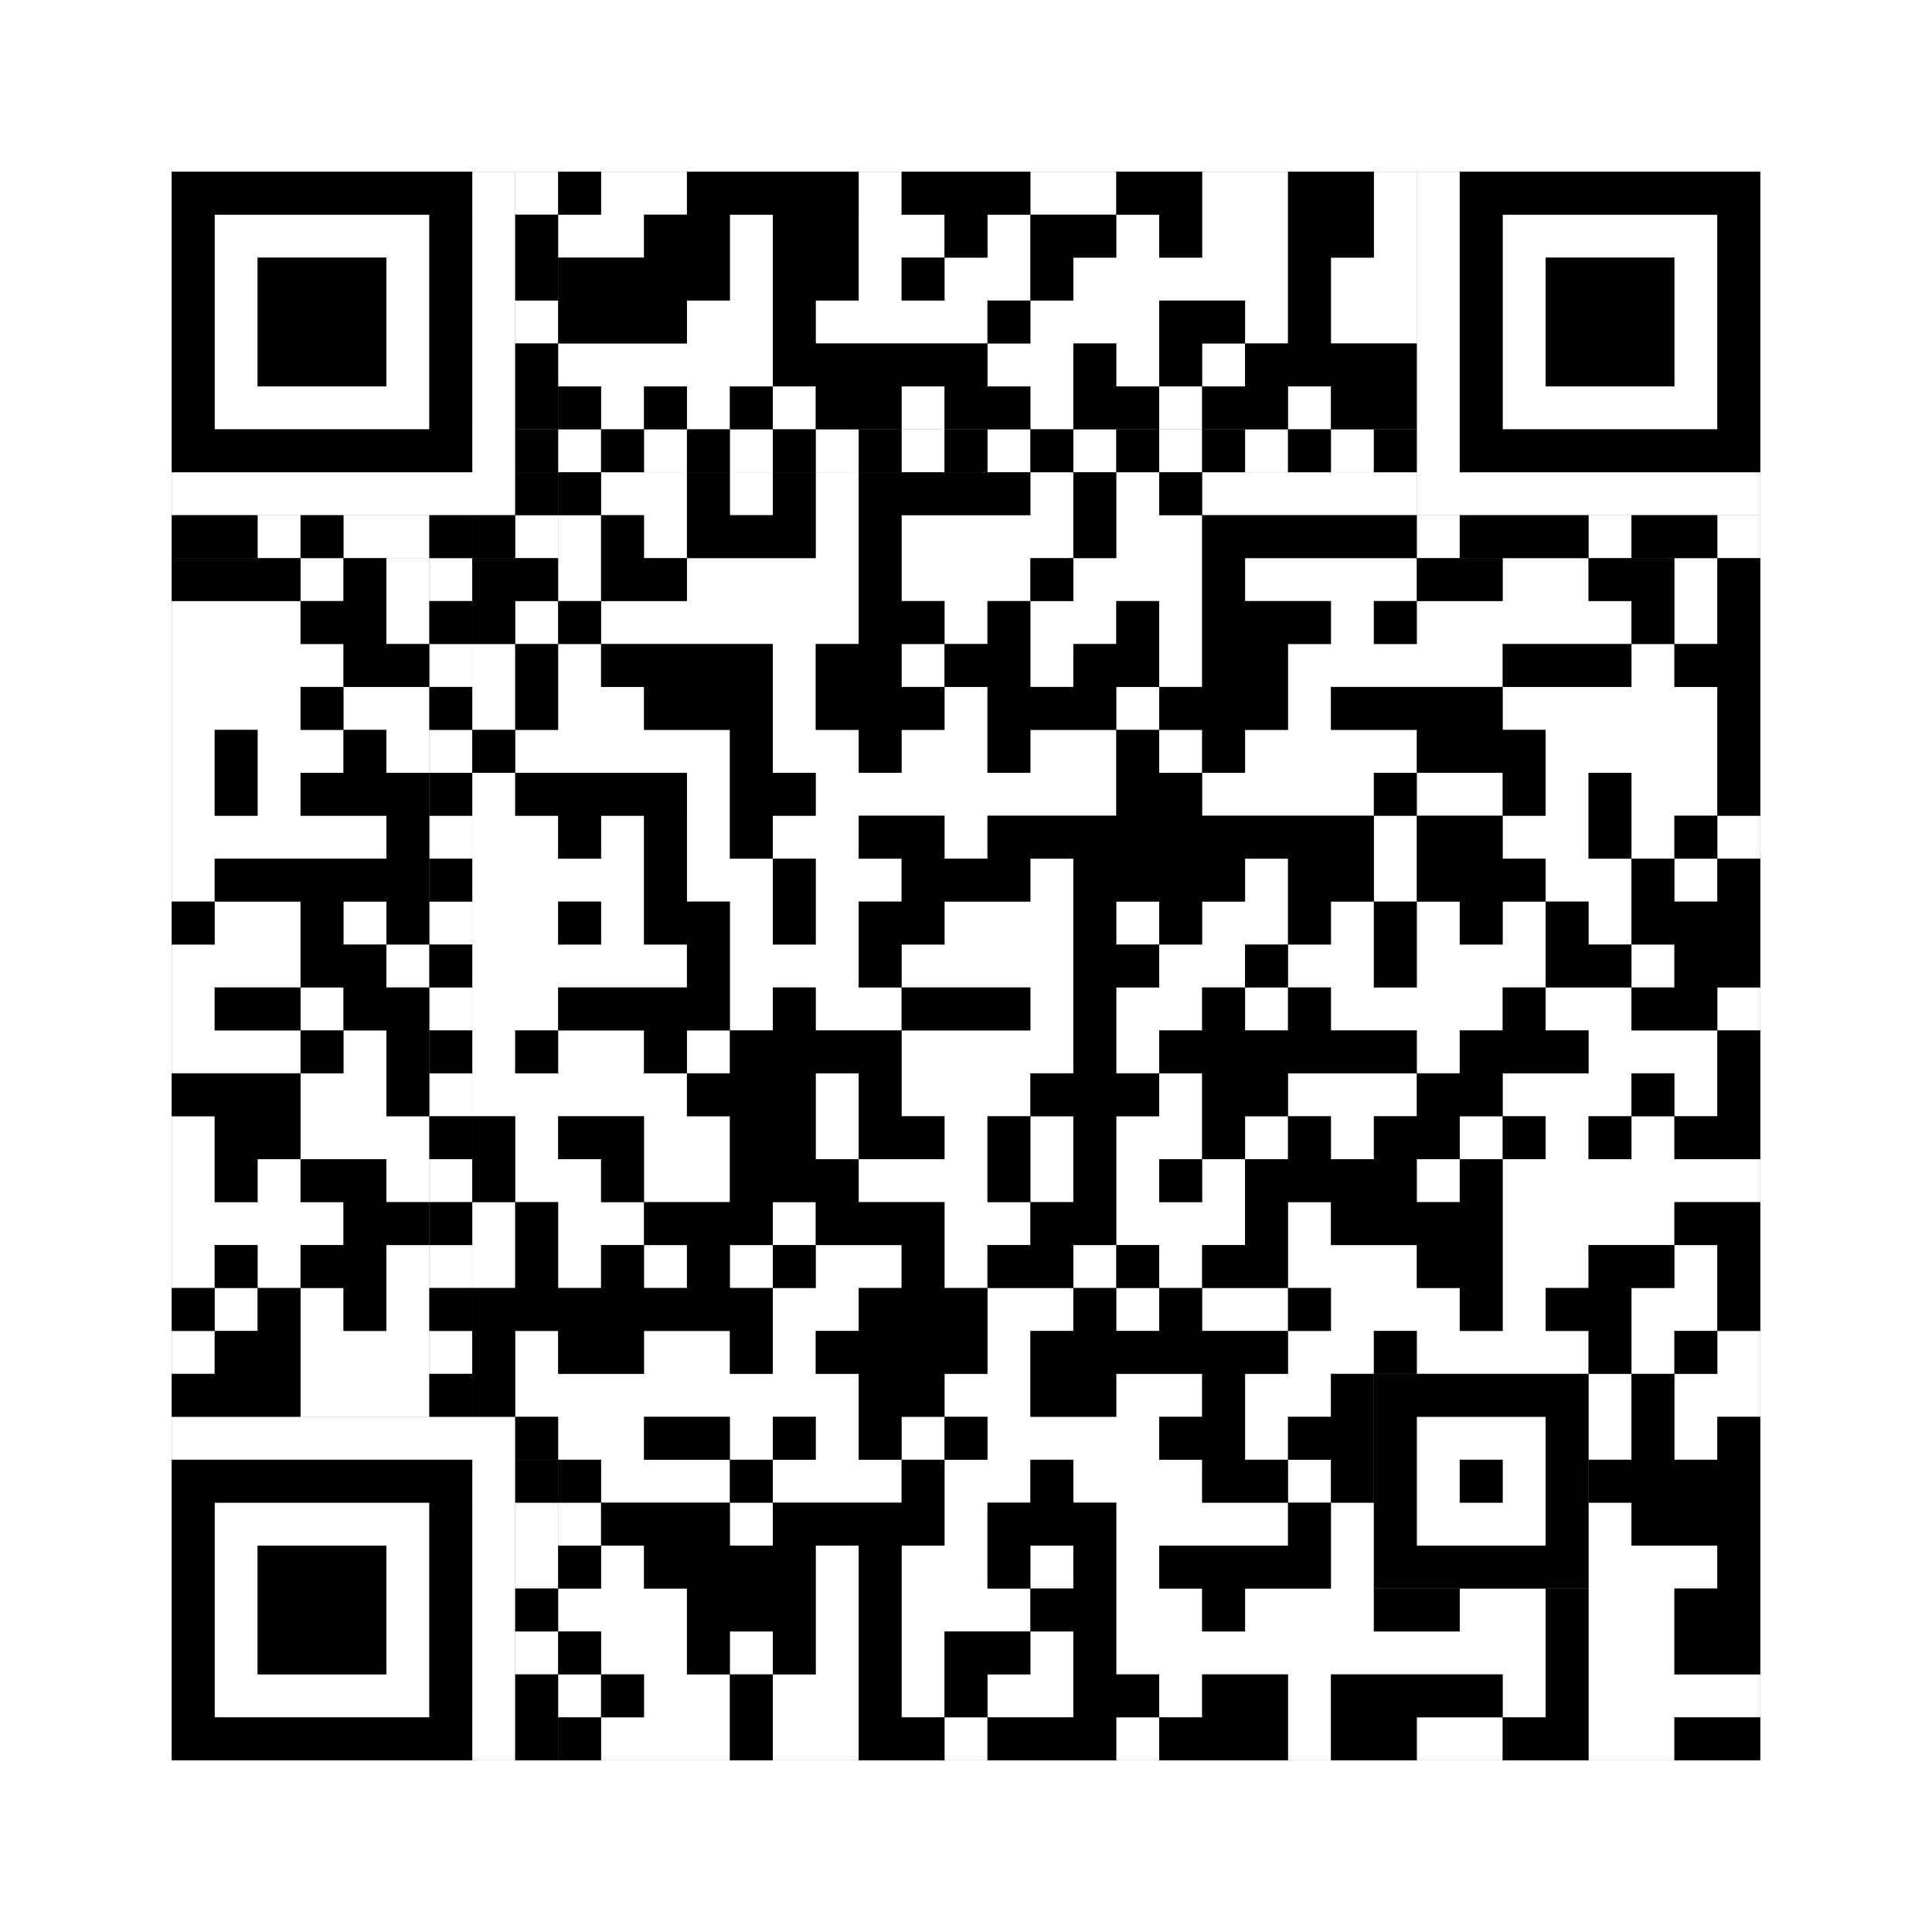 <svg xmlns="http://www.w3.org/2000/svg" version="1.1" width="225px" height="225px">
<rect width="100%" height="100%" fill="#808080" stroke="none"/>
<defs><style>rect{shape-rendering:crispEdges}</style></defs>
<path class="qr-4 " stroke="transparent" fill="#fff" fill-opacity="1" d="M70 20 h10 v5 h-10Z M100 20 h5 v5 h-5Z M120 20 h10 v5 h-10Z M140 20 h10 v5 h-10Z M160 20 h5 v5 h-5Z M65 25 h10 v5 h-10Z M85 25 h5 v5 h-5Z M100 25 h10 v5 h-10Z M115 25 h5 v5 h-5Z M130 25 h5 v5 h-5Z M140 25 h10 v5 h-10Z M160 25 h5 v5 h-5Z M85 30 h5 v5 h-5Z M100 30 h5 v5 h-5Z M110 30 h10 v5 h-10Z M125 30 h25 v5 h-25Z M155 30 h10 v5 h-10Z M80 35 h10 v5 h-10Z M95 35 h20 v5 h-20Z M120 35 h15 v5 h-15Z M145 35 h5 v5 h-5Z M155 35 h10 v5 h-10Z M65 40 h25 v5 h-25Z M115 40 h10 v5 h-10Z M130 40 h5 v5 h-5Z M140 40 h5 v5 h-5Z M70 45 h5 v5 h-5Z M80 45 h5 v5 h-5Z M90 45 h5 v5 h-5Z M105 45 h5 v5 h-5Z M120 45 h5 v5 h-5Z M135 45 h5 v5 h-5Z M150 45 h5 v5 h-5Z M70 55 h10 v5 h-10Z M85 55 h5 v5 h-5Z M95 55 h5 v5 h-5Z M120 55 h5 v5 h-5Z M130 55 h5 v5 h-5Z M140 55 h25 v5 h-25Z M65 60 h5 v5 h-5Z M75 60 h5 v5 h-5Z M95 60 h5 v5 h-5Z M105 60 h20 v5 h-20Z M130 60 h10 v5 h-10Z M35 65 h5 v5 h-5Z M45 65 h5 v5 h-5Z M65 65 h5 v5 h-5Z M80 65 h20 v5 h-20Z M105 65 h15 v5 h-15Z M125 65 h15 v5 h-15Z M145 65 h20 v5 h-20Z M175 65 h10 v5 h-10Z M195 65 h5 v5 h-5Z M20 70 h15 v5 h-15Z M45 70 h5 v5 h-5Z M60 70 h5 v5 h-5Z M70 70 h30 v5 h-30Z M110 70 h5 v5 h-5Z M120 70 h10 v5 h-10Z M135 70 h5 v5 h-5Z M155 70 h5 v5 h-5Z M165 70 h25 v5 h-25Z M195 70 h5 v5 h-5Z M20 75 h20 v5 h-20Z M55 75 h5 v5 h-5Z M65 75 h5 v5 h-5Z M90 75 h5 v5 h-5Z M105 75 h5 v5 h-5Z M120 75 h5 v5 h-5Z M135 75 h5 v5 h-5Z M150 75 h25 v5 h-25Z M190 75 h5 v5 h-5Z M20 80 h15 v5 h-15Z M40 80 h10 v5 h-10Z M55 80 h5 v5 h-5Z M65 80 h10 v5 h-10Z M90 80 h5 v5 h-5Z M110 80 h5 v5 h-5Z M130 80 h5 v5 h-5Z M150 80 h5 v5 h-5Z M175 80 h25 v5 h-25Z M20 85 h5 v5 h-5Z M30 85 h10 v5 h-10Z M45 85 h5 v5 h-5Z M60 85 h25 v5 h-25Z M90 85 h10 v5 h-10Z M105 85 h10 v5 h-10Z M120 85 h10 v5 h-10Z M135 85 h5 v5 h-5Z M145 85 h20 v5 h-20Z M180 85 h20 v5 h-20Z M20 90 h5 v5 h-5Z M30 90 h5 v5 h-5Z M55 90 h5 v5 h-5Z M80 90 h5 v5 h-5Z M95 90 h35 v5 h-35Z M140 90 h20 v5 h-20Z M165 90 h10 v5 h-10Z M180 90 h5 v5 h-5Z M190 90 h10 v5 h-10Z M20 95 h25 v5 h-25Z M55 95 h10 v5 h-10Z M70 95 h5 v5 h-5Z M80 95 h5 v5 h-5Z M90 95 h10 v5 h-10Z M110 95 h5 v5 h-5Z M160 95 h5 v5 h-5Z M175 95 h10 v5 h-10Z M190 95 h5 v5 h-5Z M200 95 h5 v5 h-5Z M20 100 h5 v5 h-5Z M55 100 h20 v5 h-20Z M80 100 h10 v5 h-10Z M95 100 h10 v5 h-10Z M120 100 h5 v5 h-5Z M145 100 h5 v5 h-5Z M160 100 h5 v5 h-5Z M180 100 h10 v5 h-10Z M195 100 h5 v5 h-5Z M25 105 h10 v5 h-10Z M40 105 h5 v5 h-5Z M55 105 h10 v5 h-10Z M70 105 h5 v5 h-5Z M85 105 h5 v5 h-5Z M95 105 h5 v5 h-5Z M110 105 h15 v5 h-15Z M130 105 h5 v5 h-5Z M140 105 h10 v5 h-10Z M155 105 h5 v5 h-5Z M165 105 h5 v5 h-5Z M175 105 h5 v5 h-5Z M185 105 h5 v5 h-5Z M20 110 h15 v5 h-15Z M45 110 h5 v5 h-5Z M55 110 h25 v5 h-25Z M85 110 h15 v5 h-15Z M105 110 h20 v5 h-20Z M135 110 h10 v5 h-10Z M150 110 h10 v5 h-10Z M165 110 h15 v5 h-15Z M190 110 h5 v5 h-5Z M20 115 h5 v5 h-5Z M35 115 h5 v5 h-5Z M55 115 h10 v5 h-10Z M85 115 h5 v5 h-5Z M95 115 h10 v5 h-10Z M120 115 h5 v5 h-5Z M130 115 h10 v5 h-10Z M145 115 h5 v5 h-5Z M155 115 h20 v5 h-20Z M180 115 h10 v5 h-10Z M200 115 h5 v5 h-5Z M20 120 h15 v5 h-15Z M40 120 h5 v5 h-5Z M55 120 h5 v5 h-5Z M65 120 h10 v5 h-10Z M80 120 h5 v5 h-5Z M105 120 h20 v5 h-20Z M130 120 h5 v5 h-5Z M165 120 h5 v5 h-5Z M185 120 h15 v5 h-15Z M35 125 h10 v5 h-10Z M55 125 h25 v5 h-25Z M95 125 h5 v5 h-5Z M105 125 h15 v5 h-15Z M135 125 h5 v5 h-5Z M150 125 h15 v5 h-15Z M175 125 h15 v5 h-15Z M195 125 h5 v5 h-5Z M20 130 h5 v5 h-5Z M35 130 h15 v5 h-15Z M60 130 h5 v5 h-5Z M75 130 h10 v5 h-10Z M95 130 h5 v5 h-5Z M110 130 h5 v5 h-5Z M120 130 h5 v5 h-5Z M130 130 h10 v5 h-10Z M145 130 h5 v5 h-5Z M155 130 h5 v5 h-5Z M170 130 h5 v5 h-5Z M180 130 h5 v5 h-5Z M190 130 h5 v5 h-5Z M20 135 h5 v5 h-5Z M30 135 h5 v5 h-5Z M45 135 h5 v5 h-5Z M60 135 h10 v5 h-10Z M75 135 h10 v5 h-10Z M100 135 h15 v5 h-15Z M120 135 h5 v5 h-5Z M130 135 h5 v5 h-5Z M140 135 h5 v5 h-5Z M165 135 h5 v5 h-5Z M175 135 h30 v5 h-30Z M20 140 h20 v5 h-20Z M55 140 h5 v5 h-5Z M65 140 h10 v5 h-10Z M90 140 h5 v5 h-5Z M110 140 h10 v5 h-10Z M130 140 h15 v5 h-15Z M150 140 h5 v5 h-5Z M175 140 h20 v5 h-20Z M20 145 h5 v5 h-5Z M30 145 h5 v5 h-5Z M45 145 h5 v5 h-5Z M55 145 h5 v5 h-5Z M65 145 h5 v5 h-5Z M75 145 h5 v5 h-5Z M85 145 h5 v5 h-5Z M95 145 h10 v5 h-10Z M110 145 h5 v5 h-5Z M125 145 h5 v5 h-5Z M135 145 h5 v5 h-5Z M150 145 h15 v5 h-15Z M175 145 h10 v5 h-10Z M195 145 h5 v5 h-5Z M25 150 h5 v5 h-5Z M35 150 h5 v5 h-5Z M45 150 h5 v5 h-5Z M90 150 h10 v5 h-10Z M115 150 h10 v5 h-10Z M130 150 h5 v5 h-5Z M140 150 h10 v5 h-10Z M155 150 h15 v5 h-15Z M175 150 h5 v5 h-5Z M190 150 h10 v5 h-10Z M20 155 h5 v5 h-5Z M35 155 h15 v5 h-15Z M60 155 h5 v5 h-5Z M75 155 h10 v5 h-10Z M90 155 h5 v5 h-5Z M115 155 h5 v5 h-5Z M150 155 h10 v5 h-10Z M165 155 h20 v5 h-20Z M190 155 h5 v5 h-5Z M200 155 h5 v5 h-5Z M35 160 h15 v5 h-15Z M60 160 h40 v5 h-40Z M110 160 h10 v5 h-10Z M130 160 h10 v5 h-10Z M145 160 h10 v5 h-10Z M185 160 h5 v5 h-5Z M195 160 h10 v5 h-10Z M65 165 h10 v5 h-10Z M85 165 h5 v5 h-5Z M95 165 h5 v5 h-5Z M105 165 h5 v5 h-5Z M115 165 h20 v5 h-20Z M145 165 h5 v5 h-5Z M185 165 h5 v5 h-5Z M195 165 h5 v5 h-5Z M70 170 h15 v5 h-15Z M90 170 h15 v5 h-15Z M110 170 h10 v5 h-10Z M125 170 h15 v5 h-15Z M150 170 h5 v5 h-5Z M65 175 h5 v5 h-5Z M85 175 h5 v5 h-5Z M110 175 h5 v5 h-5Z M130 175 h20 v5 h-20Z M155 175 h5 v5 h-5Z M185 175 h5 v5 h-5Z M70 180 h5 v5 h-5Z M95 180 h5 v5 h-5Z M105 180 h10 v5 h-10Z M120 180 h5 v5 h-5Z M130 180 h5 v5 h-5Z M155 180 h5 v5 h-5Z M185 180 h15 v5 h-15Z M65 185 h15 v5 h-15Z M95 185 h5 v5 h-5Z M105 185 h15 v5 h-15Z M130 185 h10 v5 h-10Z M145 185 h15 v5 h-15Z M170 185 h10 v5 h-10Z M185 185 h10 v5 h-10Z M70 190 h10 v5 h-10Z M85 190 h5 v5 h-5Z M95 190 h5 v5 h-5Z M105 190 h5 v5 h-5Z M120 190 h5 v5 h-5Z M130 190 h50 v5 h-50Z M185 190 h10 v5 h-10Z M65 195 h5 v5 h-5Z M75 195 h10 v5 h-10Z M90 195 h10 v5 h-10Z M105 195 h5 v5 h-5Z M115 195 h10 v5 h-10Z M135 195 h5 v5 h-5Z M150 195 h5 v5 h-5Z M175 195 h5 v5 h-5Z M185 195 h20 v5 h-20Z M70 200 h15 v5 h-15Z M90 200 h10 v5 h-10Z M110 200 h5 v5 h-5Z M130 200 h5 v5 h-5Z M150 200 h5 v5 h-5Z M165 200 h10 v5 h-10Z M185 200 h10 v5 h-10Z " /><path class="qr-6 " stroke="transparent" fill="#fff" fill-opacity="1" d="M25 25 h25 v5 h-25Z M175 25 h25 v5 h-25Z M25 30 h5 v5 h-5Z M45 30 h5 v5 h-5Z M175 30 h5 v5 h-5Z M195 30 h5 v5 h-5Z M25 35 h5 v5 h-5Z M45 35 h5 v5 h-5Z M175 35 h5 v5 h-5Z M195 35 h5 v5 h-5Z M25 40 h5 v5 h-5Z M45 40 h5 v5 h-5Z M175 40 h5 v5 h-5Z M195 40 h5 v5 h-5Z M25 45 h25 v5 h-25Z M175 45 h25 v5 h-25Z M25 175 h25 v5 h-25Z M25 180 h5 v5 h-5Z M45 180 h5 v5 h-5Z M25 185 h5 v5 h-5Z M45 185 h5 v5 h-5Z M25 190 h5 v5 h-5Z M45 190 h5 v5 h-5Z M25 195 h25 v5 h-25Z " /><path class="qr-8 " stroke="transparent" fill="#fff" fill-opacity="1" d="M55 20 h5 v5 h-5Z M165 20 h5 v5 h-5Z M55 25 h5 v5 h-5Z M165 25 h5 v5 h-5Z M55 30 h5 v5 h-5Z M165 30 h5 v5 h-5Z M55 35 h5 v5 h-5Z M165 35 h5 v5 h-5Z M55 40 h5 v5 h-5Z M165 40 h5 v5 h-5Z M55 45 h5 v5 h-5Z M165 45 h5 v5 h-5Z M55 50 h5 v5 h-5Z M165 50 h5 v5 h-5Z M20 55 h40 v5 h-40Z M165 55 h40 v5 h-40Z M20 165 h40 v5 h-40Z M55 170 h5 v5 h-5Z M55 175 h5 v5 h-5Z M55 180 h5 v5 h-5Z M55 185 h5 v5 h-5Z M55 190 h5 v5 h-5Z M55 195 h5 v5 h-5Z M55 200 h5 v5 h-5Z " /><path class="qr-10 " stroke="transparent" fill="#fff" fill-opacity="1" d="M165 165 h15 v5 h-15Z M165 170 h5 v5 h-5Z M175 170 h5 v5 h-5Z M165 175 h15 v5 h-15Z " /><path class="qr-12 " stroke="transparent" fill="#fff" fill-opacity="1" d="M65 50 h5 v5 h-5Z M75 50 h5 v5 h-5Z M85 50 h5 v5 h-5Z M95 50 h5 v5 h-5Z M105 50 h5 v5 h-5Z M115 50 h5 v5 h-5Z M125 50 h5 v5 h-5Z M135 50 h5 v5 h-5Z M145 50 h5 v5 h-5Z M155 50 h5 v5 h-5Z M50 65 h5 v5 h-5Z M50 75 h5 v5 h-5Z M50 85 h5 v5 h-5Z M50 95 h5 v5 h-5Z M50 105 h5 v5 h-5Z M50 115 h5 v5 h-5Z M50 125 h5 v5 h-5Z M50 135 h5 v5 h-5Z M50 145 h5 v5 h-5Z M50 155 h5 v5 h-5Z " /><path class="qr-14 " stroke="transparent" fill="#fff" fill-opacity="1" d="M60 20 h5 v5 h-5Z M60 35 h5 v5 h-5Z M30 60 h5 v5 h-5Z M40 60 h10 v5 h-10Z M60 60 h5 v5 h-5Z M165 60 h5 v5 h-5Z M185 60 h5 v5 h-5Z M200 60 h5 v5 h-5Z M60 175 h5 v5 h-5Z M60 180 h5 v5 h-5Z M60 190 h5 v5 h-5Z " /><path class="qr-18 " stroke="transparent" fill="#fff" fill-opacity="1" d="M0 0 h225 v5 h-225Z M0 5 h225 v5 h-225Z M0 10 h225 v5 h-225Z M0 15 h225 v5 h-225Z M0 20 h20 v5 h-20Z M205 20 h20 v5 h-20Z M0 25 h20 v5 h-20Z M205 25 h20 v5 h-20Z M0 30 h20 v5 h-20Z M205 30 h20 v5 h-20Z M0 35 h20 v5 h-20Z M205 35 h20 v5 h-20Z M0 40 h20 v5 h-20Z M205 40 h20 v5 h-20Z M0 45 h20 v5 h-20Z M205 45 h20 v5 h-20Z M0 50 h20 v5 h-20Z M205 50 h20 v5 h-20Z M0 55 h20 v5 h-20Z M205 55 h20 v5 h-20Z M0 60 h20 v5 h-20Z M205 60 h20 v5 h-20Z M0 65 h20 v5 h-20Z M205 65 h20 v5 h-20Z M0 70 h20 v5 h-20Z M205 70 h20 v5 h-20Z M0 75 h20 v5 h-20Z M205 75 h20 v5 h-20Z M0 80 h20 v5 h-20Z M205 80 h20 v5 h-20Z M0 85 h20 v5 h-20Z M205 85 h20 v5 h-20Z M0 90 h20 v5 h-20Z M205 90 h20 v5 h-20Z M0 95 h20 v5 h-20Z M205 95 h20 v5 h-20Z M0 100 h20 v5 h-20Z M205 100 h20 v5 h-20Z M0 105 h20 v5 h-20Z M205 105 h20 v5 h-20Z M0 110 h20 v5 h-20Z M205 110 h20 v5 h-20Z M0 115 h20 v5 h-20Z M205 115 h20 v5 h-20Z M0 120 h20 v5 h-20Z M205 120 h20 v5 h-20Z M0 125 h20 v5 h-20Z M205 125 h20 v5 h-20Z M0 130 h20 v5 h-20Z M205 130 h20 v5 h-20Z M0 135 h20 v5 h-20Z M205 135 h20 v5 h-20Z M0 140 h20 v5 h-20Z M205 140 h20 v5 h-20Z M0 145 h20 v5 h-20Z M205 145 h20 v5 h-20Z M0 150 h20 v5 h-20Z M205 150 h20 v5 h-20Z M0 155 h20 v5 h-20Z M205 155 h20 v5 h-20Z M0 160 h20 v5 h-20Z M205 160 h20 v5 h-20Z M0 165 h20 v5 h-20Z M205 165 h20 v5 h-20Z M0 170 h20 v5 h-20Z M205 170 h20 v5 h-20Z M0 175 h20 v5 h-20Z M205 175 h20 v5 h-20Z M0 180 h20 v5 h-20Z M205 180 h20 v5 h-20Z M0 185 h20 v5 h-20Z M205 185 h20 v5 h-20Z M0 190 h20 v5 h-20Z M205 190 h20 v5 h-20Z M0 195 h20 v5 h-20Z M205 195 h20 v5 h-20Z M0 200 h20 v5 h-20Z M205 200 h20 v5 h-20Z M0 205 h225 v5 h-225Z M0 210 h225 v5 h-225Z M0 215 h225 v5 h-225Z M0 220 h225 v5 h-225Z " /><path class="qr-512 " stroke="transparent" fill="#000" fill-opacity="1" d="M60 165 h5 v5 h-5Z " /><path class="qr-1024 " stroke="transparent" fill="#000" fill-opacity="1" d="M65 20 h5 v5 h-5Z M80 20 h20 v5 h-20Z M105 20 h15 v5 h-15Z M130 20 h10 v5 h-10Z M150 20 h10 v5 h-10Z M75 25 h10 v5 h-10Z M90 25 h10 v5 h-10Z M110 25 h5 v5 h-5Z M120 25 h10 v5 h-10Z M135 25 h5 v5 h-5Z M150 25 h10 v5 h-10Z M65 30 h20 v5 h-20Z M90 30 h10 v5 h-10Z M105 30 h5 v5 h-5Z M120 30 h5 v5 h-5Z M150 30 h5 v5 h-5Z M65 35 h15 v5 h-15Z M90 35 h5 v5 h-5Z M115 35 h5 v5 h-5Z M135 35 h10 v5 h-10Z M150 35 h5 v5 h-5Z M90 40 h25 v5 h-25Z M125 40 h5 v5 h-5Z M135 40 h5 v5 h-5Z M145 40 h20 v5 h-20Z M65 45 h5 v5 h-5Z M75 45 h5 v5 h-5Z M85 45 h5 v5 h-5Z M95 45 h10 v5 h-10Z M110 45 h10 v5 h-10Z M125 45 h10 v5 h-10Z M140 45 h10 v5 h-10Z M155 45 h10 v5 h-10Z M65 55 h5 v5 h-5Z M80 55 h5 v5 h-5Z M90 55 h5 v5 h-5Z M100 55 h20 v5 h-20Z M125 55 h5 v5 h-5Z M135 55 h5 v5 h-5Z M70 60 h5 v5 h-5Z M80 60 h15 v5 h-15Z M100 60 h5 v5 h-5Z M125 60 h5 v5 h-5Z M140 60 h25 v5 h-25Z M20 65 h15 v5 h-15Z M40 65 h5 v5 h-5Z M55 65 h10 v5 h-10Z M70 65 h10 v5 h-10Z M100 65 h5 v5 h-5Z M120 65 h5 v5 h-5Z M140 65 h5 v5 h-5Z M165 65 h10 v5 h-10Z M185 65 h10 v5 h-10Z M200 65 h5 v5 h-5Z M35 70 h10 v5 h-10Z M55 70 h5 v5 h-5Z M65 70 h5 v5 h-5Z M100 70 h10 v5 h-10Z M115 70 h5 v5 h-5Z M130 70 h5 v5 h-5Z M140 70 h15 v5 h-15Z M160 70 h5 v5 h-5Z M190 70 h5 v5 h-5Z M200 70 h5 v5 h-5Z M40 75 h10 v5 h-10Z M60 75 h5 v5 h-5Z M70 75 h20 v5 h-20Z M95 75 h10 v5 h-10Z M110 75 h10 v5 h-10Z M125 75 h10 v5 h-10Z M140 75 h10 v5 h-10Z M175 75 h15 v5 h-15Z M195 75 h10 v5 h-10Z M35 80 h5 v5 h-5Z M60 80 h5 v5 h-5Z M75 80 h15 v5 h-15Z M95 80 h15 v5 h-15Z M115 80 h15 v5 h-15Z M135 80 h15 v5 h-15Z M155 80 h20 v5 h-20Z M200 80 h5 v5 h-5Z M25 85 h5 v5 h-5Z M40 85 h5 v5 h-5Z M55 85 h5 v5 h-5Z M85 85 h5 v5 h-5Z M100 85 h5 v5 h-5Z M115 85 h5 v5 h-5Z M130 85 h5 v5 h-5Z M140 85 h5 v5 h-5Z M165 85 h15 v5 h-15Z M200 85 h5 v5 h-5Z M25 90 h5 v5 h-5Z M35 90 h15 v5 h-15Z M60 90 h20 v5 h-20Z M85 90 h10 v5 h-10Z M130 90 h10 v5 h-10Z M160 90 h5 v5 h-5Z M175 90 h5 v5 h-5Z M185 90 h5 v5 h-5Z M200 90 h5 v5 h-5Z M45 95 h5 v5 h-5Z M65 95 h5 v5 h-5Z M75 95 h5 v5 h-5Z M85 95 h5 v5 h-5Z M100 95 h10 v5 h-10Z M115 95 h45 v5 h-45Z M165 95 h10 v5 h-10Z M185 95 h5 v5 h-5Z M195 95 h5 v5 h-5Z M25 100 h25 v5 h-25Z M75 100 h5 v5 h-5Z M90 100 h5 v5 h-5Z M105 100 h15 v5 h-15Z M125 100 h20 v5 h-20Z M150 100 h10 v5 h-10Z M165 100 h15 v5 h-15Z M190 100 h5 v5 h-5Z M200 100 h5 v5 h-5Z M20 105 h5 v5 h-5Z M35 105 h5 v5 h-5Z M45 105 h5 v5 h-5Z M65 105 h5 v5 h-5Z M75 105 h10 v5 h-10Z M90 105 h5 v5 h-5Z M100 105 h10 v5 h-10Z M125 105 h5 v5 h-5Z M135 105 h5 v5 h-5Z M150 105 h5 v5 h-5Z M160 105 h5 v5 h-5Z M170 105 h5 v5 h-5Z M180 105 h5 v5 h-5Z M190 105 h15 v5 h-15Z M35 110 h10 v5 h-10Z M80 110 h5 v5 h-5Z M100 110 h5 v5 h-5Z M125 110 h10 v5 h-10Z M145 110 h5 v5 h-5Z M160 110 h5 v5 h-5Z M180 110 h10 v5 h-10Z M195 110 h10 v5 h-10Z M25 115 h10 v5 h-10Z M40 115 h10 v5 h-10Z M65 115 h20 v5 h-20Z M90 115 h5 v5 h-5Z M105 115 h15 v5 h-15Z M125 115 h5 v5 h-5Z M140 115 h5 v5 h-5Z M150 115 h5 v5 h-5Z M175 115 h5 v5 h-5Z M190 115 h10 v5 h-10Z M35 120 h5 v5 h-5Z M45 120 h5 v5 h-5Z M60 120 h5 v5 h-5Z M75 120 h5 v5 h-5Z M85 120 h20 v5 h-20Z M125 120 h5 v5 h-5Z M135 120 h30 v5 h-30Z M170 120 h15 v5 h-15Z M200 120 h5 v5 h-5Z M20 125 h15 v5 h-15Z M45 125 h5 v5 h-5Z M80 125 h15 v5 h-15Z M100 125 h5 v5 h-5Z M120 125 h15 v5 h-15Z M140 125 h10 v5 h-10Z M165 125 h10 v5 h-10Z M190 125 h5 v5 h-5Z M200 125 h5 v5 h-5Z M25 130 h10 v5 h-10Z M55 130 h5 v5 h-5Z M65 130 h10 v5 h-10Z M85 130 h10 v5 h-10Z M100 130 h10 v5 h-10Z M115 130 h5 v5 h-5Z M125 130 h5 v5 h-5Z M140 130 h5 v5 h-5Z M150 130 h5 v5 h-5Z M160 130 h10 v5 h-10Z M175 130 h5 v5 h-5Z M185 130 h5 v5 h-5Z M195 130 h10 v5 h-10Z M25 135 h5 v5 h-5Z M35 135 h10 v5 h-10Z M55 135 h5 v5 h-5Z M70 135 h5 v5 h-5Z M85 135 h15 v5 h-15Z M115 135 h5 v5 h-5Z M125 135 h5 v5 h-5Z M135 135 h5 v5 h-5Z M145 135 h20 v5 h-20Z M170 135 h5 v5 h-5Z M40 140 h10 v5 h-10Z M60 140 h5 v5 h-5Z M75 140 h15 v5 h-15Z M95 140 h15 v5 h-15Z M120 140 h10 v5 h-10Z M145 140 h5 v5 h-5Z M155 140 h20 v5 h-20Z M195 140 h10 v5 h-10Z M25 145 h5 v5 h-5Z M35 145 h10 v5 h-10Z M60 145 h5 v5 h-5Z M70 145 h5 v5 h-5Z M80 145 h5 v5 h-5Z M90 145 h5 v5 h-5Z M105 145 h5 v5 h-5Z M115 145 h10 v5 h-10Z M130 145 h5 v5 h-5Z M140 145 h10 v5 h-10Z M165 145 h10 v5 h-10Z M185 145 h10 v5 h-10Z M200 145 h5 v5 h-5Z M20 150 h5 v5 h-5Z M30 150 h5 v5 h-5Z M40 150 h5 v5 h-5Z M55 150 h35 v5 h-35Z M100 150 h15 v5 h-15Z M125 150 h5 v5 h-5Z M135 150 h5 v5 h-5Z M150 150 h5 v5 h-5Z M170 150 h5 v5 h-5Z M180 150 h10 v5 h-10Z M200 150 h5 v5 h-5Z M25 155 h10 v5 h-10Z M55 155 h5 v5 h-5Z M65 155 h10 v5 h-10Z M85 155 h5 v5 h-5Z M95 155 h20 v5 h-20Z M120 155 h30 v5 h-30Z M160 155 h5 v5 h-5Z M185 155 h5 v5 h-5Z M195 155 h5 v5 h-5Z M20 160 h15 v5 h-15Z M55 160 h5 v5 h-5Z M100 160 h10 v5 h-10Z M120 160 h10 v5 h-10Z M140 160 h5 v5 h-5Z M155 160 h5 v5 h-5Z M190 160 h5 v5 h-5Z M75 165 h10 v5 h-10Z M90 165 h5 v5 h-5Z M100 165 h5 v5 h-5Z M110 165 h5 v5 h-5Z M135 165 h10 v5 h-10Z M150 165 h10 v5 h-10Z M190 165 h5 v5 h-5Z M200 165 h5 v5 h-5Z M65 170 h5 v5 h-5Z M85 170 h5 v5 h-5Z M105 170 h5 v5 h-5Z M120 170 h5 v5 h-5Z M140 170 h10 v5 h-10Z M155 170 h5 v5 h-5Z M185 170 h20 v5 h-20Z M70 175 h15 v5 h-15Z M90 175 h20 v5 h-20Z M115 175 h15 v5 h-15Z M150 175 h5 v5 h-5Z M190 175 h15 v5 h-15Z M65 180 h5 v5 h-5Z M75 180 h20 v5 h-20Z M100 180 h5 v5 h-5Z M115 180 h5 v5 h-5Z M125 180 h5 v5 h-5Z M135 180 h20 v5 h-20Z M200 180 h5 v5 h-5Z M80 185 h15 v5 h-15Z M100 185 h5 v5 h-5Z M120 185 h10 v5 h-10Z M140 185 h5 v5 h-5Z M160 185 h10 v5 h-10Z M180 185 h5 v5 h-5Z M195 185 h10 v5 h-10Z M65 190 h5 v5 h-5Z M80 190 h5 v5 h-5Z M90 190 h5 v5 h-5Z M100 190 h5 v5 h-5Z M110 190 h10 v5 h-10Z M125 190 h5 v5 h-5Z M180 190 h5 v5 h-5Z M195 190 h10 v5 h-10Z M70 195 h5 v5 h-5Z M85 195 h5 v5 h-5Z M100 195 h5 v5 h-5Z M110 195 h5 v5 h-5Z M125 195 h10 v5 h-10Z M140 195 h10 v5 h-10Z M155 195 h20 v5 h-20Z M180 195 h5 v5 h-5Z M65 200 h5 v5 h-5Z M85 200 h5 v5 h-5Z M100 200 h10 v5 h-10Z M115 200 h15 v5 h-15Z M135 200 h15 v5 h-15Z M155 200 h10 v5 h-10Z M175 200 h10 v5 h-10Z M195 200 h10 v5 h-10Z " /><path class="qr-1536 " stroke="transparent" fill="#000" fill-opacity="1" d="M20 20 h35 v5 h-35Z M170 20 h35 v5 h-35Z M20 25 h5 v5 h-5Z M50 25 h5 v5 h-5Z M170 25 h5 v5 h-5Z M200 25 h5 v5 h-5Z M20 30 h5 v5 h-5Z M30 30 h15 v5 h-15Z M50 30 h5 v5 h-5Z M170 30 h5 v5 h-5Z M180 30 h15 v5 h-15Z M200 30 h5 v5 h-5Z M20 35 h5 v5 h-5Z M30 35 h15 v5 h-15Z M50 35 h5 v5 h-5Z M170 35 h5 v5 h-5Z M180 35 h15 v5 h-15Z M200 35 h5 v5 h-5Z M20 40 h5 v5 h-5Z M30 40 h15 v5 h-15Z M50 40 h5 v5 h-5Z M170 40 h5 v5 h-5Z M180 40 h15 v5 h-15Z M200 40 h5 v5 h-5Z M20 45 h5 v5 h-5Z M50 45 h5 v5 h-5Z M170 45 h5 v5 h-5Z M200 45 h5 v5 h-5Z M20 50 h35 v5 h-35Z M170 50 h35 v5 h-35Z M20 170 h35 v5 h-35Z M20 175 h5 v5 h-5Z M50 175 h5 v5 h-5Z M20 180 h5 v5 h-5Z M30 180 h15 v5 h-15Z M50 180 h5 v5 h-5Z M20 185 h5 v5 h-5Z M30 185 h15 v5 h-15Z M50 185 h5 v5 h-5Z M20 190 h5 v5 h-5Z M30 190 h15 v5 h-15Z M50 190 h5 v5 h-5Z M20 195 h5 v5 h-5Z M50 195 h5 v5 h-5Z M20 200 h35 v5 h-35Z " /><path class="qr-2560 " stroke="transparent" fill="#000" fill-opacity="1" d="M160 160 h25 v5 h-25Z M160 165 h5 v5 h-5Z M180 165 h5 v5 h-5Z M160 170 h5 v5 h-5Z M170 170 h5 v5 h-5Z M180 170 h5 v5 h-5Z M160 175 h5 v5 h-5Z M180 175 h5 v5 h-5Z M160 180 h25 v5 h-25Z " /><path class="qr-3072 " stroke="transparent" fill="#000" fill-opacity="1" d="M60 50 h5 v5 h-5Z M70 50 h5 v5 h-5Z M80 50 h5 v5 h-5Z M90 50 h5 v5 h-5Z M100 50 h5 v5 h-5Z M110 50 h5 v5 h-5Z M120 50 h5 v5 h-5Z M130 50 h5 v5 h-5Z M140 50 h5 v5 h-5Z M150 50 h5 v5 h-5Z M160 50 h5 v5 h-5Z M50 60 h5 v5 h-5Z M50 70 h5 v5 h-5Z M50 80 h5 v5 h-5Z M50 90 h5 v5 h-5Z M50 100 h5 v5 h-5Z M50 110 h5 v5 h-5Z M50 120 h5 v5 h-5Z M50 130 h5 v5 h-5Z M50 140 h5 v5 h-5Z M50 150 h5 v5 h-5Z M50 160 h5 v5 h-5Z " /><path class="qr-3584 " stroke="transparent" fill="#000" fill-opacity="1" d="M60 25 h5 v5 h-5Z M60 30 h5 v5 h-5Z M60 40 h5 v5 h-5Z M60 45 h5 v5 h-5Z M60 55 h5 v5 h-5Z M20 60 h10 v5 h-10Z M35 60 h5 v5 h-5Z M55 60 h5 v5 h-5Z M170 60 h15 v5 h-15Z M190 60 h10 v5 h-10Z M60 170 h5 v5 h-5Z M60 185 h5 v5 h-5Z M60 195 h5 v5 h-5Z M60 200 h5 v5 h-5Z " /></svg>
